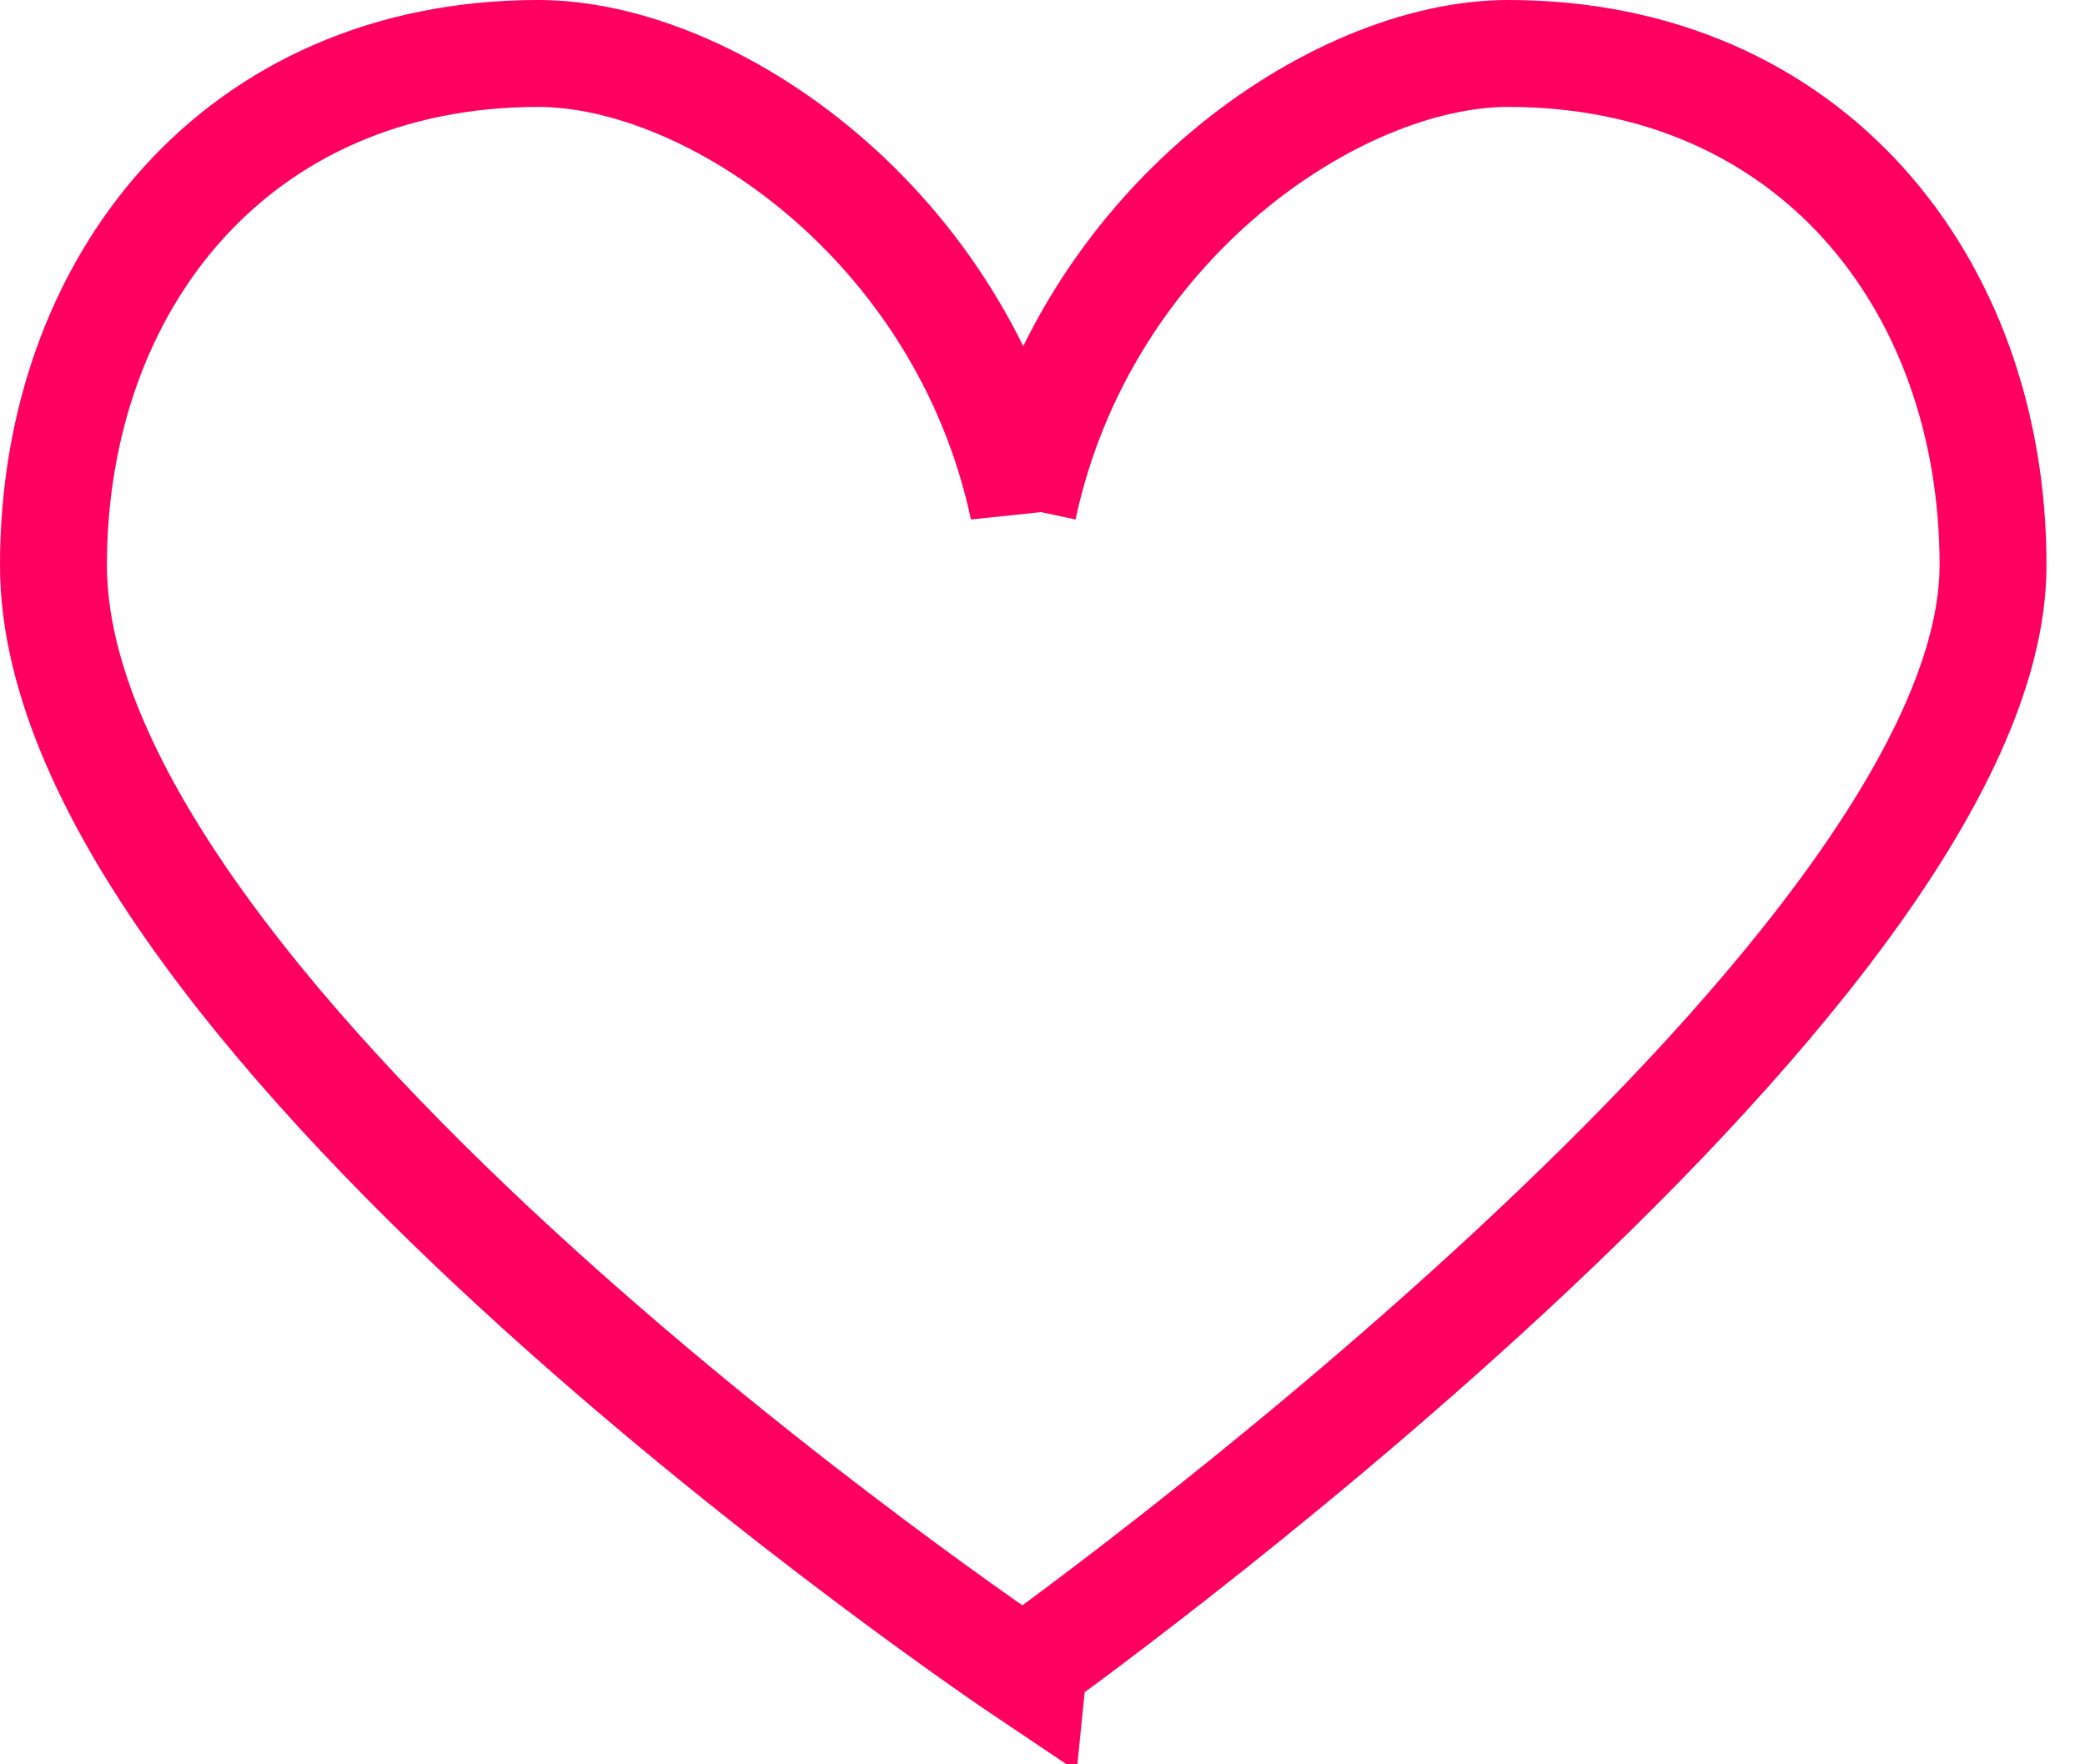 <svg xmlns="http://www.w3.org/2000/svg" width="39" height="33" viewBox="0 0 39 33">
    <g fill="none" fill-rule="evenodd">
        <g fill-rule="nonzero" stroke="#FF0061" stroke-width="2">
            <g>
                <path d="M18.14 8.508C17.006 3.19 12.297 0 9.07 0 3.437 0 0 4.286 0 9.573c0 8.508 18.14 20.679 18.14 20.679S36.28 17.329 36.28 9.57C36.28 4.284 32.843 0 27.21 0c-3.227 0-7.936 3.19-9.07 8.508z" transform="translate(-683 -311) translate(684 312)"/>
            </g>
        </g>
    </g>
</svg>
